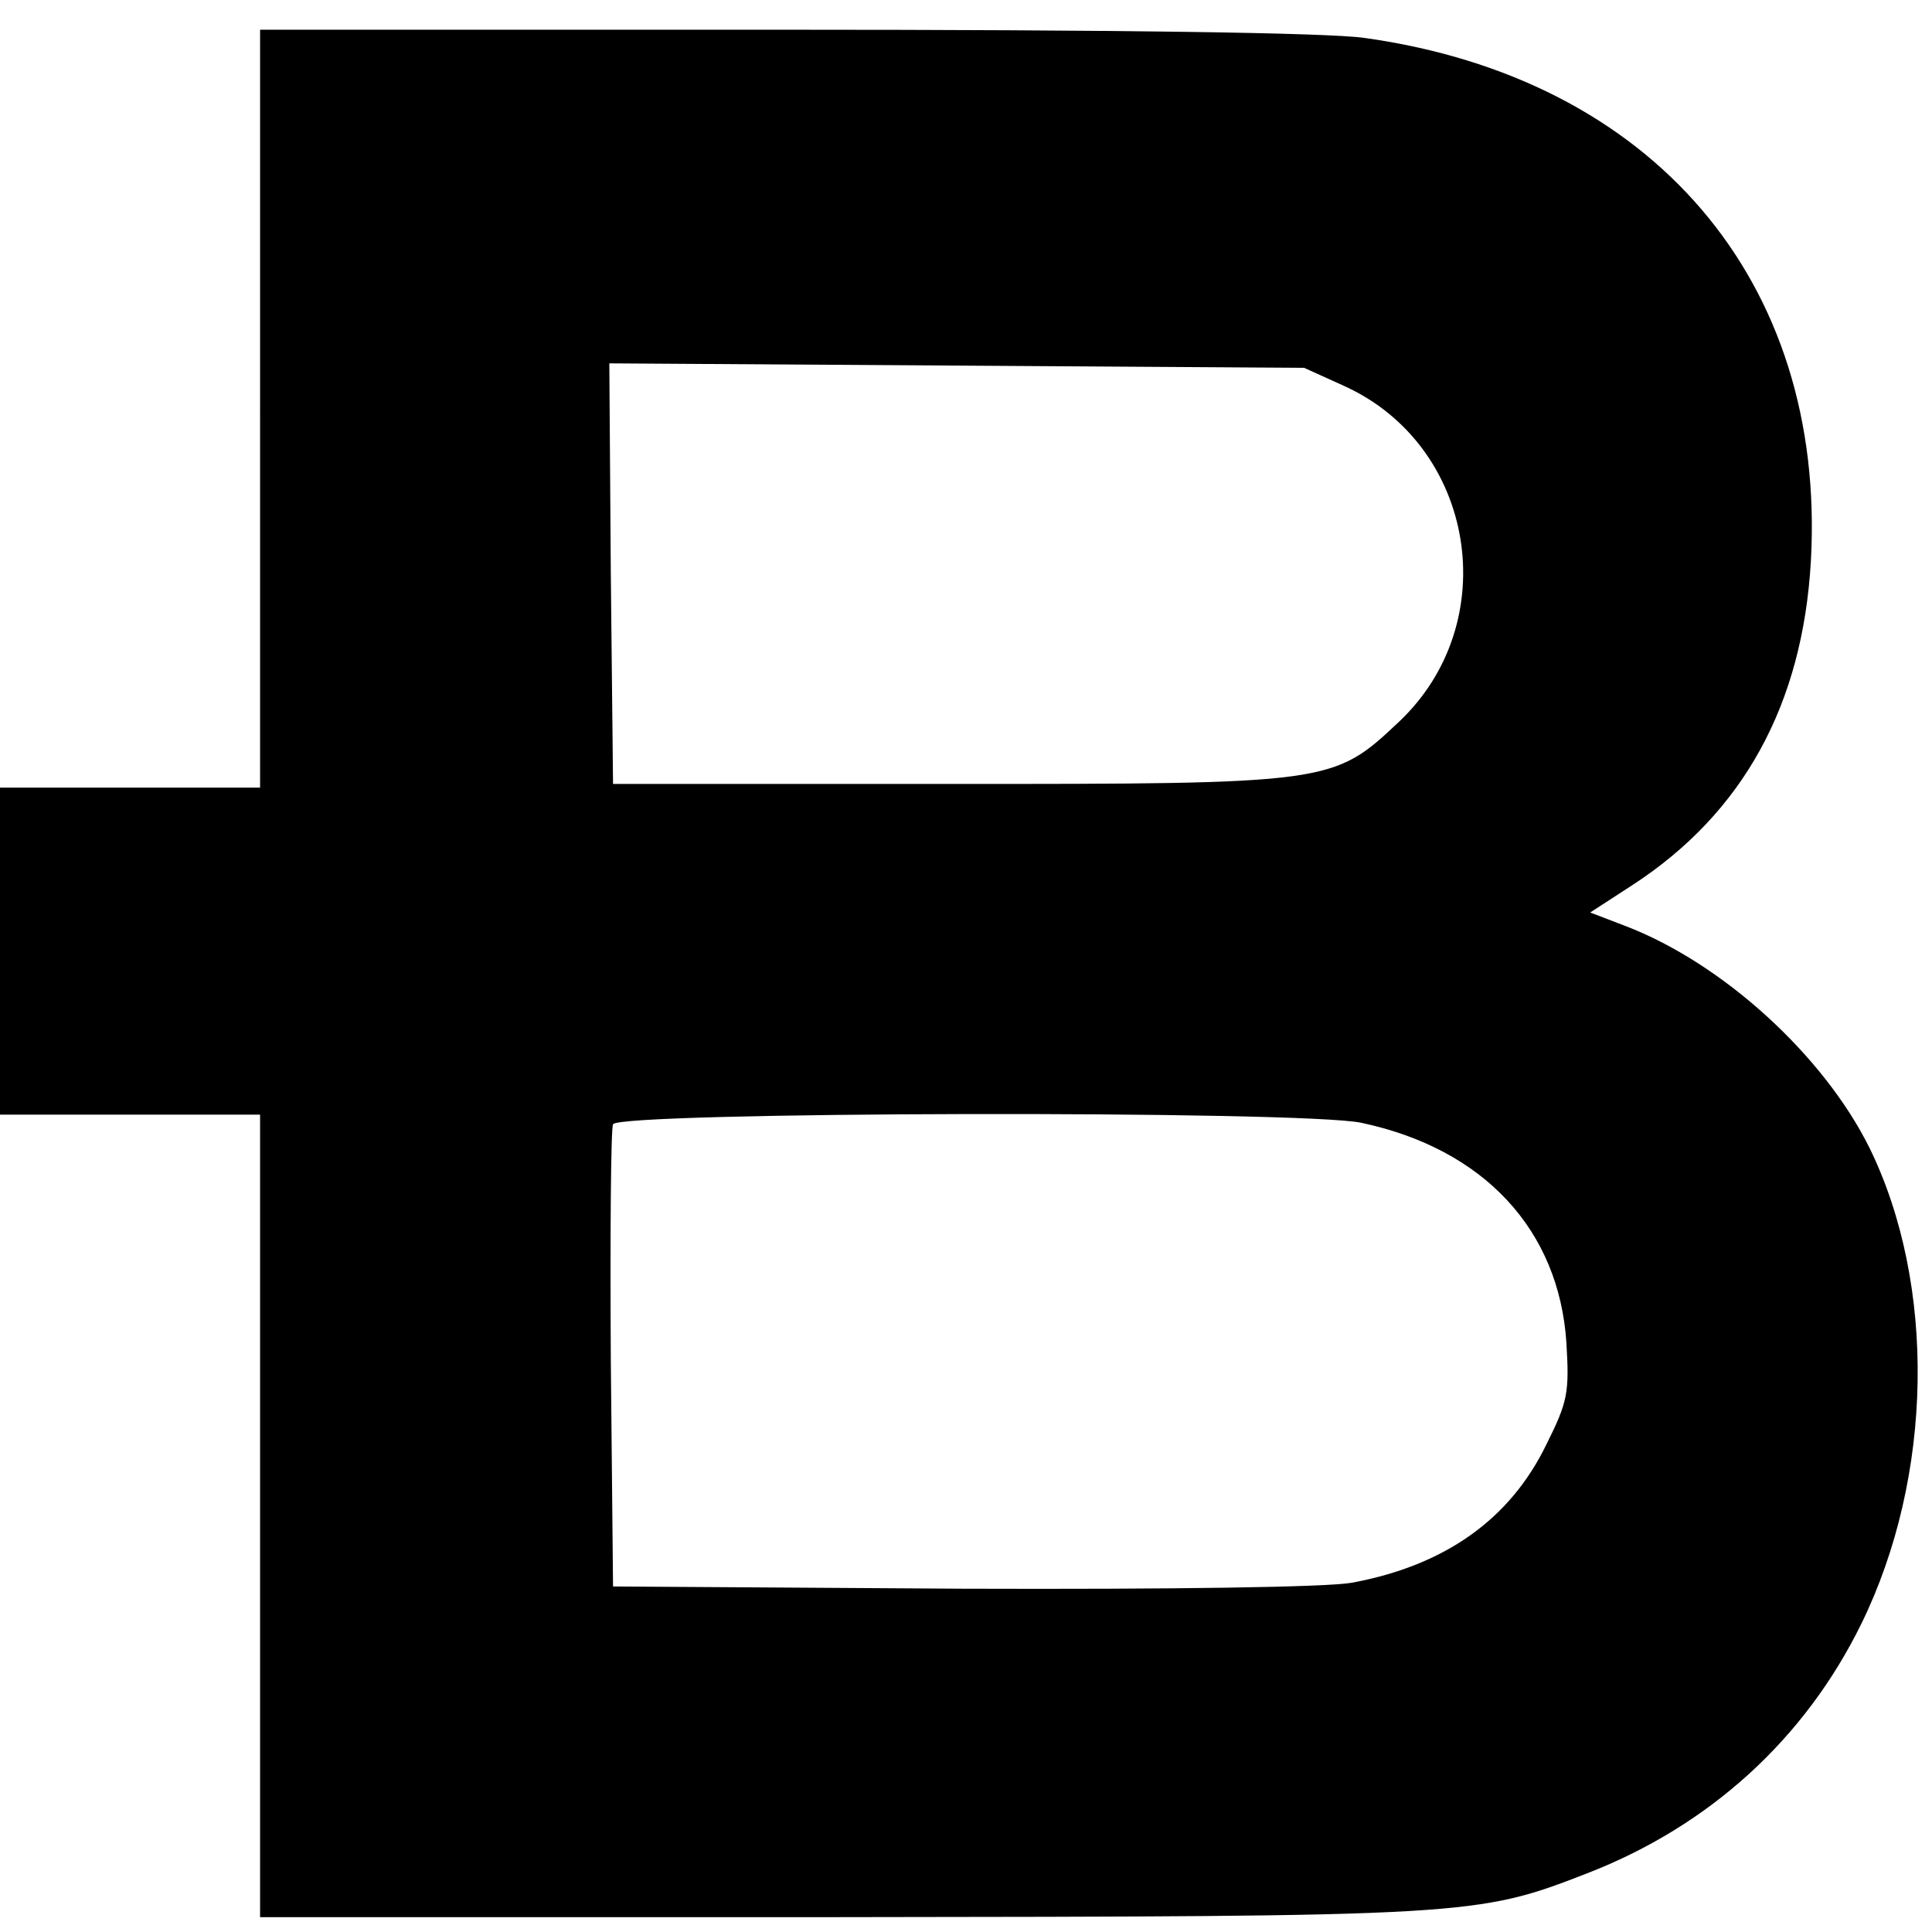<?xml version="1.0" standalone="no"?>
<!DOCTYPE svg PUBLIC "-//W3C//DTD SVG 20010904//EN"
 "http://www.w3.org/TR/2001/REC-SVG-20010904/DTD/svg10.dtd">
<svg version="1.0" xmlns="http://www.w3.org/2000/svg"
 width="260pt" height="260pt" viewBox="0 0 260 260"
 preserveAspectRatio="xMidYMid meet">
<g transform="translate(0,260) scale(0.1,-0.1)"
fill="#000000" stroke="none">
<path d="M350 2050 l0 -510 -175 0 -175 0 0 -220 0 -220 175 0 175 0 0 -540 0
-540 778 0 c850 1 859 1 1008 59 165 64 293 181 369 336 97 198 101 456 11
640 -62 125 -198 249 -329 299 l-47 18 57 37 c149 97 229 243 240 436 21 377
-213 650 -601 704 -49 7 -331 11 -782 11 l-704 0 0 -510z m1458 31 c178 -80
217 -319 74 -453 -88 -83 -92 -83 -607 -83 l-450 0 -3 283 -2 283 467 -3 468
-3 53 -24z m24 -992 c165 -35 266 -144 276 -296 4 -67 2 -79 -27 -137 -49
-101 -137 -163 -262 -186 -33 -6 -241 -9 -524 -8 l-470 3 -3 305 c-1 168 0
310 3 317 6 17 927 19 1007 2z"/>
</g>
</svg>
